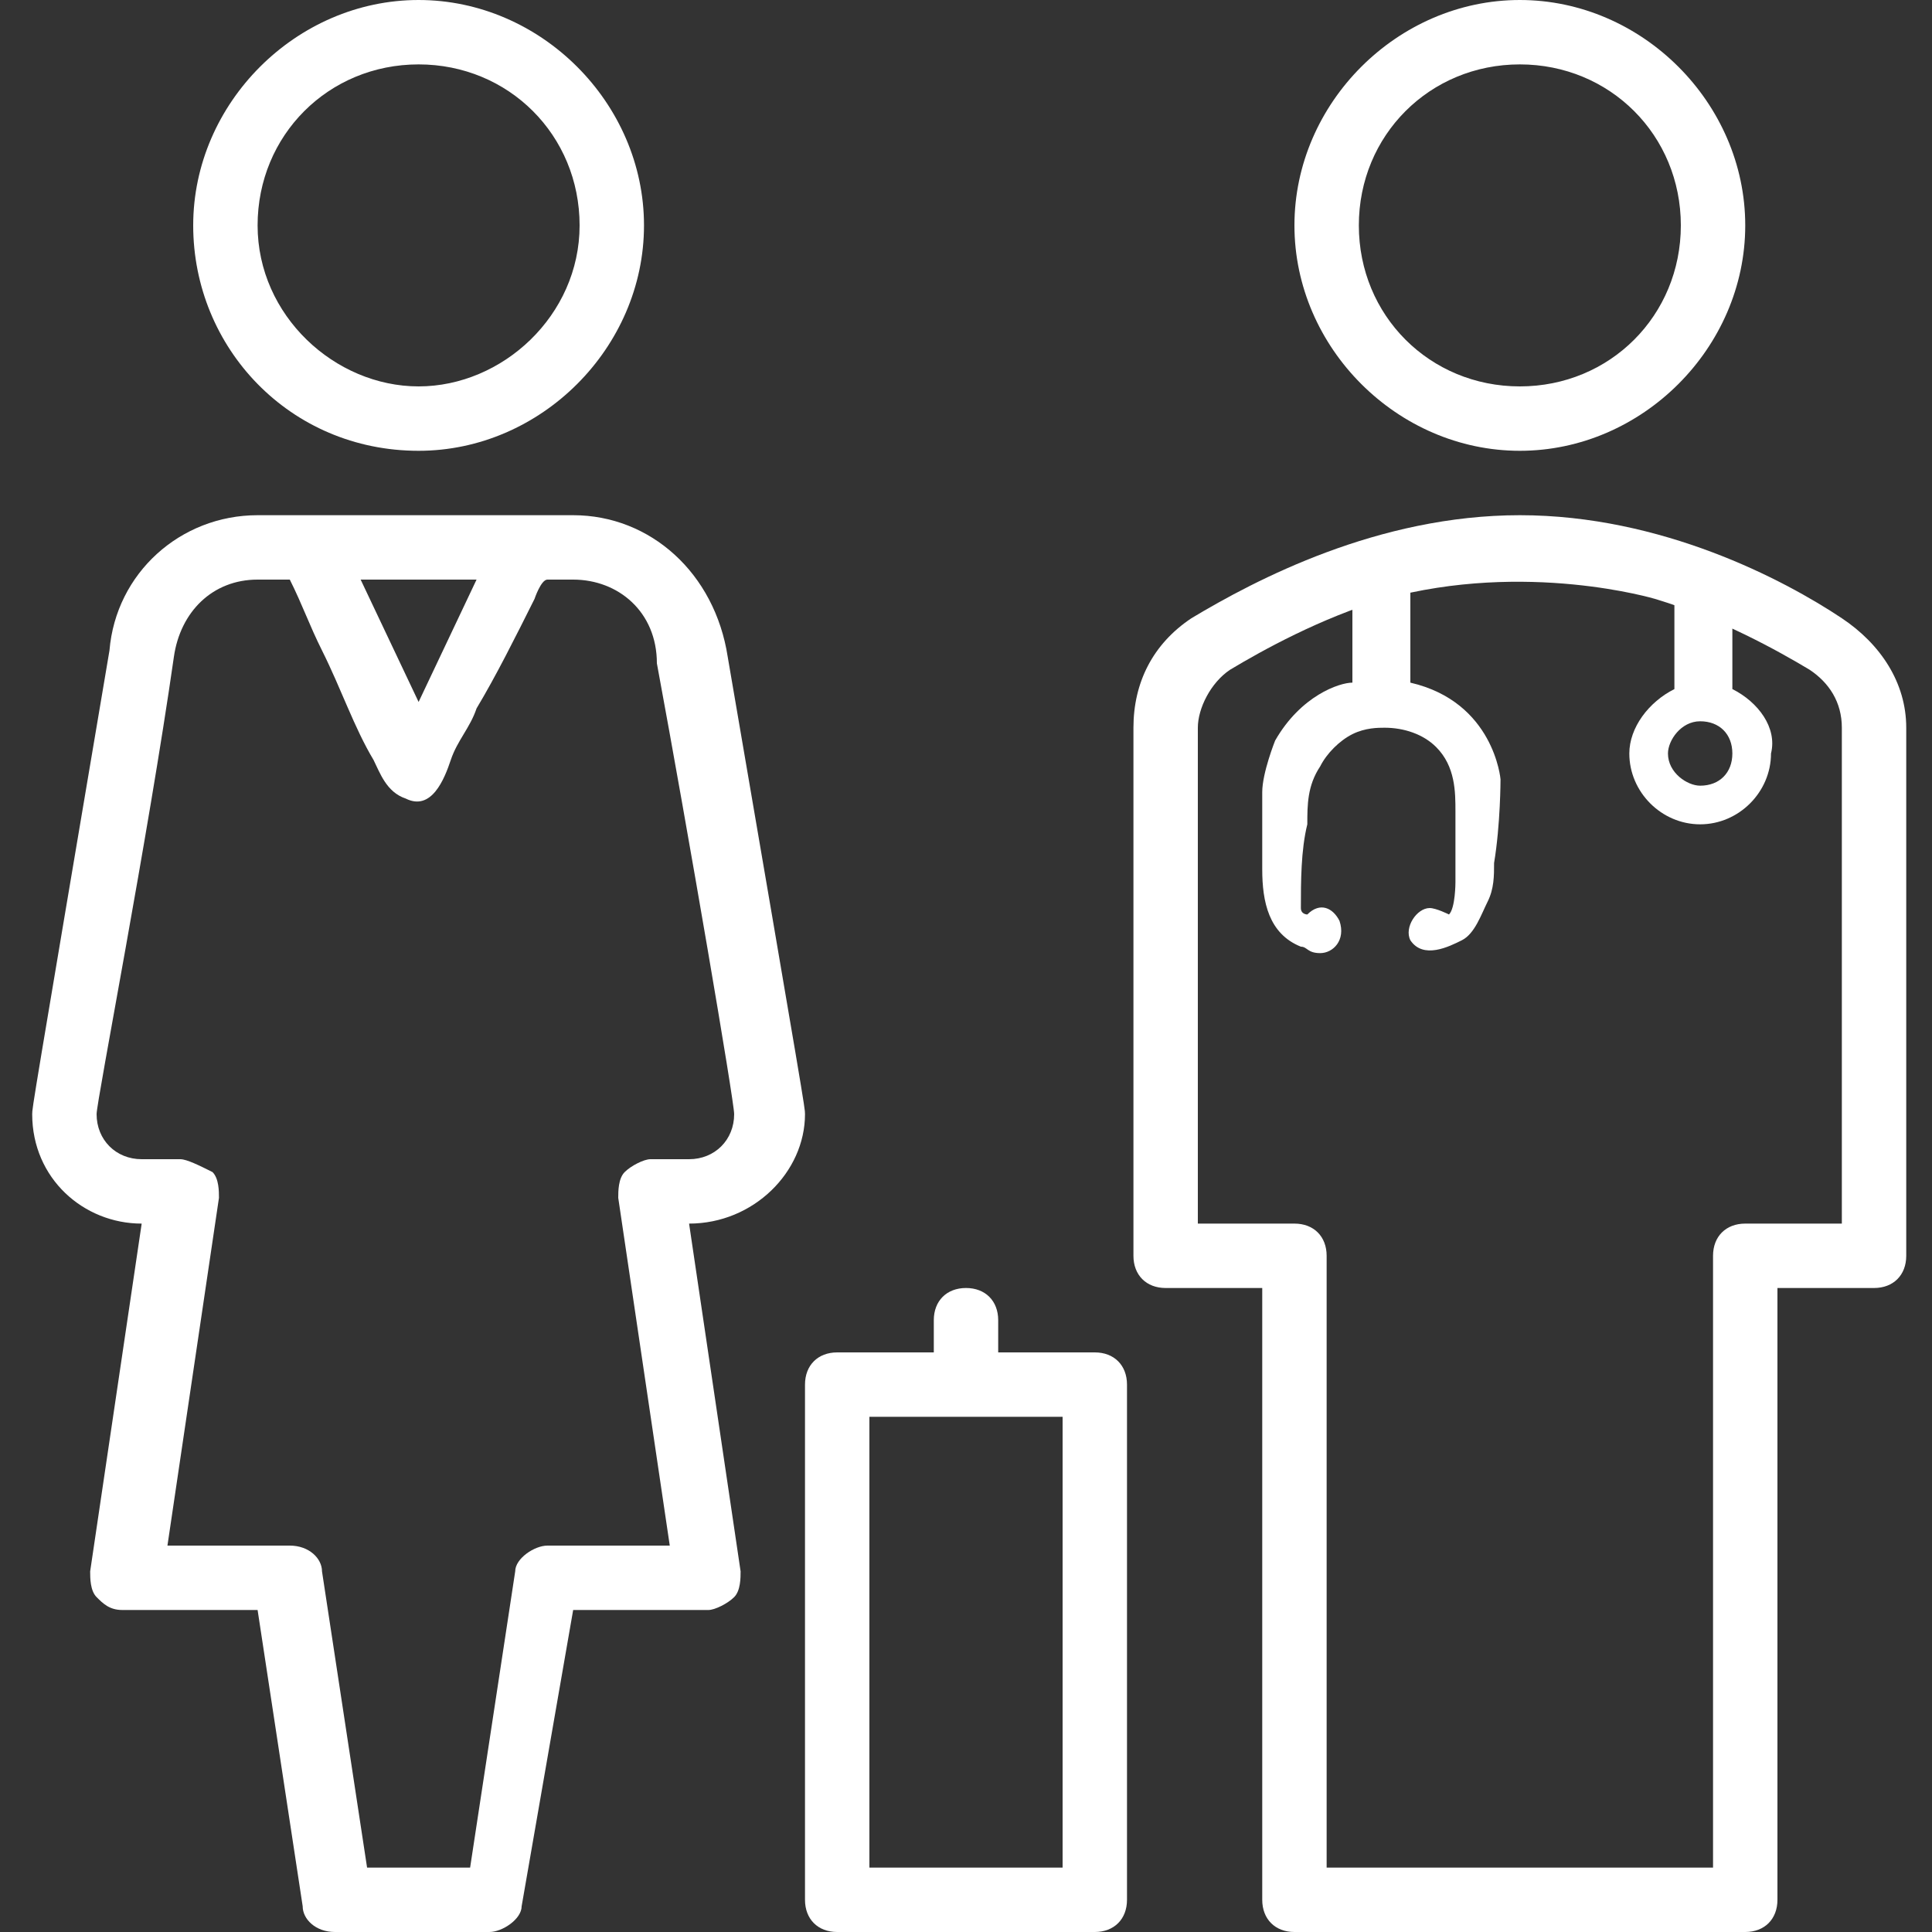 <?xml version="1.0" encoding="utf-8"?>
<!-- Generator: Adobe Illustrator 27.0.0, SVG Export Plug-In . SVG Version: 6.00 Build 0)  -->
<svg version="1.1" id="Layer_1" xmlns="http://www.w3.org/2000/svg" xmlns:xlink="http://www.w3.org/1999/xlink" x="0px" y="0px"
	 viewBox="0 0 30 30" style="enable-background:new 0 0 30 30;" xml:space="preserve">
<rect x="0" y="0" width="30" height="30" fill="#333333" stroke="none"/>
<style type="text/css">
	.st0{fill:#FFFFFF;}
</style>
<path class="st0" d="M17,21h-1.5v-0.5c0-0.3-0.2-0.5-0.5-0.5s-0.5,0.2-0.5,0.5V21H13c-0.3,0-0.5,0.2-0.5,0.5v8
	c0,0.3,0.2,0.5,0.5,0.5h4c0.3,0,0.5-0.2,0.5-0.5v-8C17.5,21.2,17.3,21,17,21z M16.5,29h-3v-7h3V29z"/>
<path class="st0" d="M23.6,7c1.9,0,3.5-1.6,3.5-3.5S25.5,0,23.6,0s-3.5,1.6-3.5,3.5S21.7,7,23.6,7z M23.6,1c1.4,0,2.5,1.1,2.5,2.5
	S25,6,23.6,6s-2.5-1.1-2.5-2.5S22.2,1,23.6,1z"/>
<path class="st0" d="M28.6,9.6C27.7,9,25.8,8,23.6,8s-4.1,1-5.1,1.6c-0.6,0.4-0.9,1-0.9,1.7v8.2c0,0.3,0.2,0.5,0.5,0.5h1.5v9.5
	c0,0.3,0.2,0.5,0.5,0.5h7c0.3,0,0.5-0.2,0.5-0.5V20h1.5c0.3,0,0.5-0.2,0.5-0.5v-8.2C29.6,10.6,29.2,10,28.6,9.6z M25.7,9.3
	c1,0.3,1.9,0.8,2.4,1.1c0.3,0.2,0.5,0.5,0.5,0.9V19h-1.5c-0.3,0-0.5,0.2-0.5,0.5V29h-6v-9.5c0-0.3-0.2-0.5-0.5-0.5h-1.5v-7.7
	c0-0.3,0.2-0.7,0.5-0.9c0.5-0.3,1.4-0.8,2.4-1.1C23.7,8.7,25.7,9.3,25.7,9.3z"/>
<g>
	<path class="st0" d="M6.5,7C8.4,7,10,5.4,10,3.5S8.4,0,6.5,0S3,1.6,3,3.5S4.5,7,6.5,7z M6.5,1C7.9,1,9,2.1,9,3.5S7.8,6,6.5,6
		S4,4.9,4,3.5S5.1,1,6.5,1z"/>
	<path class="st0" d="M12.5,17.3c0-0.1,0-0.1-1.2-7.1C11.1,8.9,10.1,8,8.9,8H4c-1.2,0-2.2,0.9-2.3,2.1c-1.2,7.1-1.2,7.1-1.2,7.2
		c0,1,0.8,1.7,1.7,1.7l-0.8,5.4c0,0.1,0,0.3,0.1,0.4C1.6,24.9,1.7,25,1.9,25H4l0.7,4.6c0,0.2,0.2,0.4,0.5,0.4h2.4
		c0.2,0,0.5-0.2,0.5-0.4L8.9,25H11c0.1,0,0.3-0.1,0.4-0.2c0.1-0.1,0.1-0.3,0.1-0.4L10.7,19C11.7,19,12.5,18.2,12.5,17.3z M7.4,9
		l-0.9,1.9L5.6,9H7.4z M10.7,18h-0.6c-0.1,0-0.3,0.1-0.4,0.2c-0.1,0.1-0.1,0.3-0.1,0.4l0.8,5.4H8.5C8.3,24,8,24.2,8,24.4L7.3,29H5.7
		L5,24.4C5,24.2,4.8,24,4.5,24H2.6l0.8-5.4c0-0.1,0-0.3-0.1-0.4C3.1,18.1,2.9,18,2.8,18H2.2c-0.4,0-0.7-0.3-0.7-0.7
		c0-0.2,0.8-4.3,1.2-7.1C2.8,9.5,3.3,9,4,9h0.5C4.7,9.4,4.8,9.7,5,10.1c0.3,0.6,0.5,1.2,0.8,1.7C5.9,12,6,12.3,6.3,12.4
		c0.4,0.2,0.6-0.3,0.7-0.6s0.3-0.5,0.4-0.8C7.7,10.5,8,9.9,8.3,9.3c0,0,0.1-0.3,0.2-0.3h0.4c0.7,0,1.3,0.5,1.3,1.3
		c0.5,2.7,1.2,6.8,1.2,7C11.4,17.7,11.1,18,10.7,18z"/>
</g>
<path class="st0" d="M26.9,10.7v-2H26v2c-0.4,0.2-0.7,0.6-0.7,1c0,0.6,0.5,1.1,1.1,1.1s1.1-0.5,1.1-1.1
	C27.6,11.3,27.3,10.9,26.9,10.7z M26.4,12.2c-0.2,0-0.5-0.2-0.5-0.5c0-0.2,0.2-0.5,0.5-0.5s0.5,0.2,0.5,0.5S26.7,12.2,26.4,12.2z"/>
<path class="st0" d="M23.3,12.1c0,0-0.1-1.2-1.4-1.5V8.8h-0.1V8.4l-0.7,0.2v0.2H21v1.8c-0.2,0-0.8,0.2-1.2,0.9c0,0-0.2,0.5-0.2,0.8
	c0,0.4,0,0.8,0,1.2c0,0.5,0.1,1,0.6,1.2c0.1,0,0.1,0.1,0.3,0.1s0.4-0.2,0.3-0.5c-0.1-0.2-0.3-0.3-0.5-0.1c0,0-0.1,0-0.1-0.1
	c0-0.4,0-0.9,0.1-1.3c0-0.3,0-0.6,0.2-0.9c0.1-0.2,0.3-0.4,0.5-0.5s0.4-0.1,0.5-0.1c0.3,0,0.6,0.1,0.8,0.3c0.3,0.3,0.3,0.7,0.3,1
	s0,0.6,0,0.9c0,0.1,0,0.2,0,0.2s0,0.4-0.1,0.5c0,0-0.2-0.1-0.3-0.1c-0.2,0-0.4,0.3-0.3,0.5c0.2,0.3,0.6,0.1,0.8,0
	c0.2-0.1,0.3-0.4,0.4-0.6c0.1-0.2,0.1-0.4,0.1-0.6C23.3,12.8,23.3,12.1,23.3,12.1z"/>
</svg>
